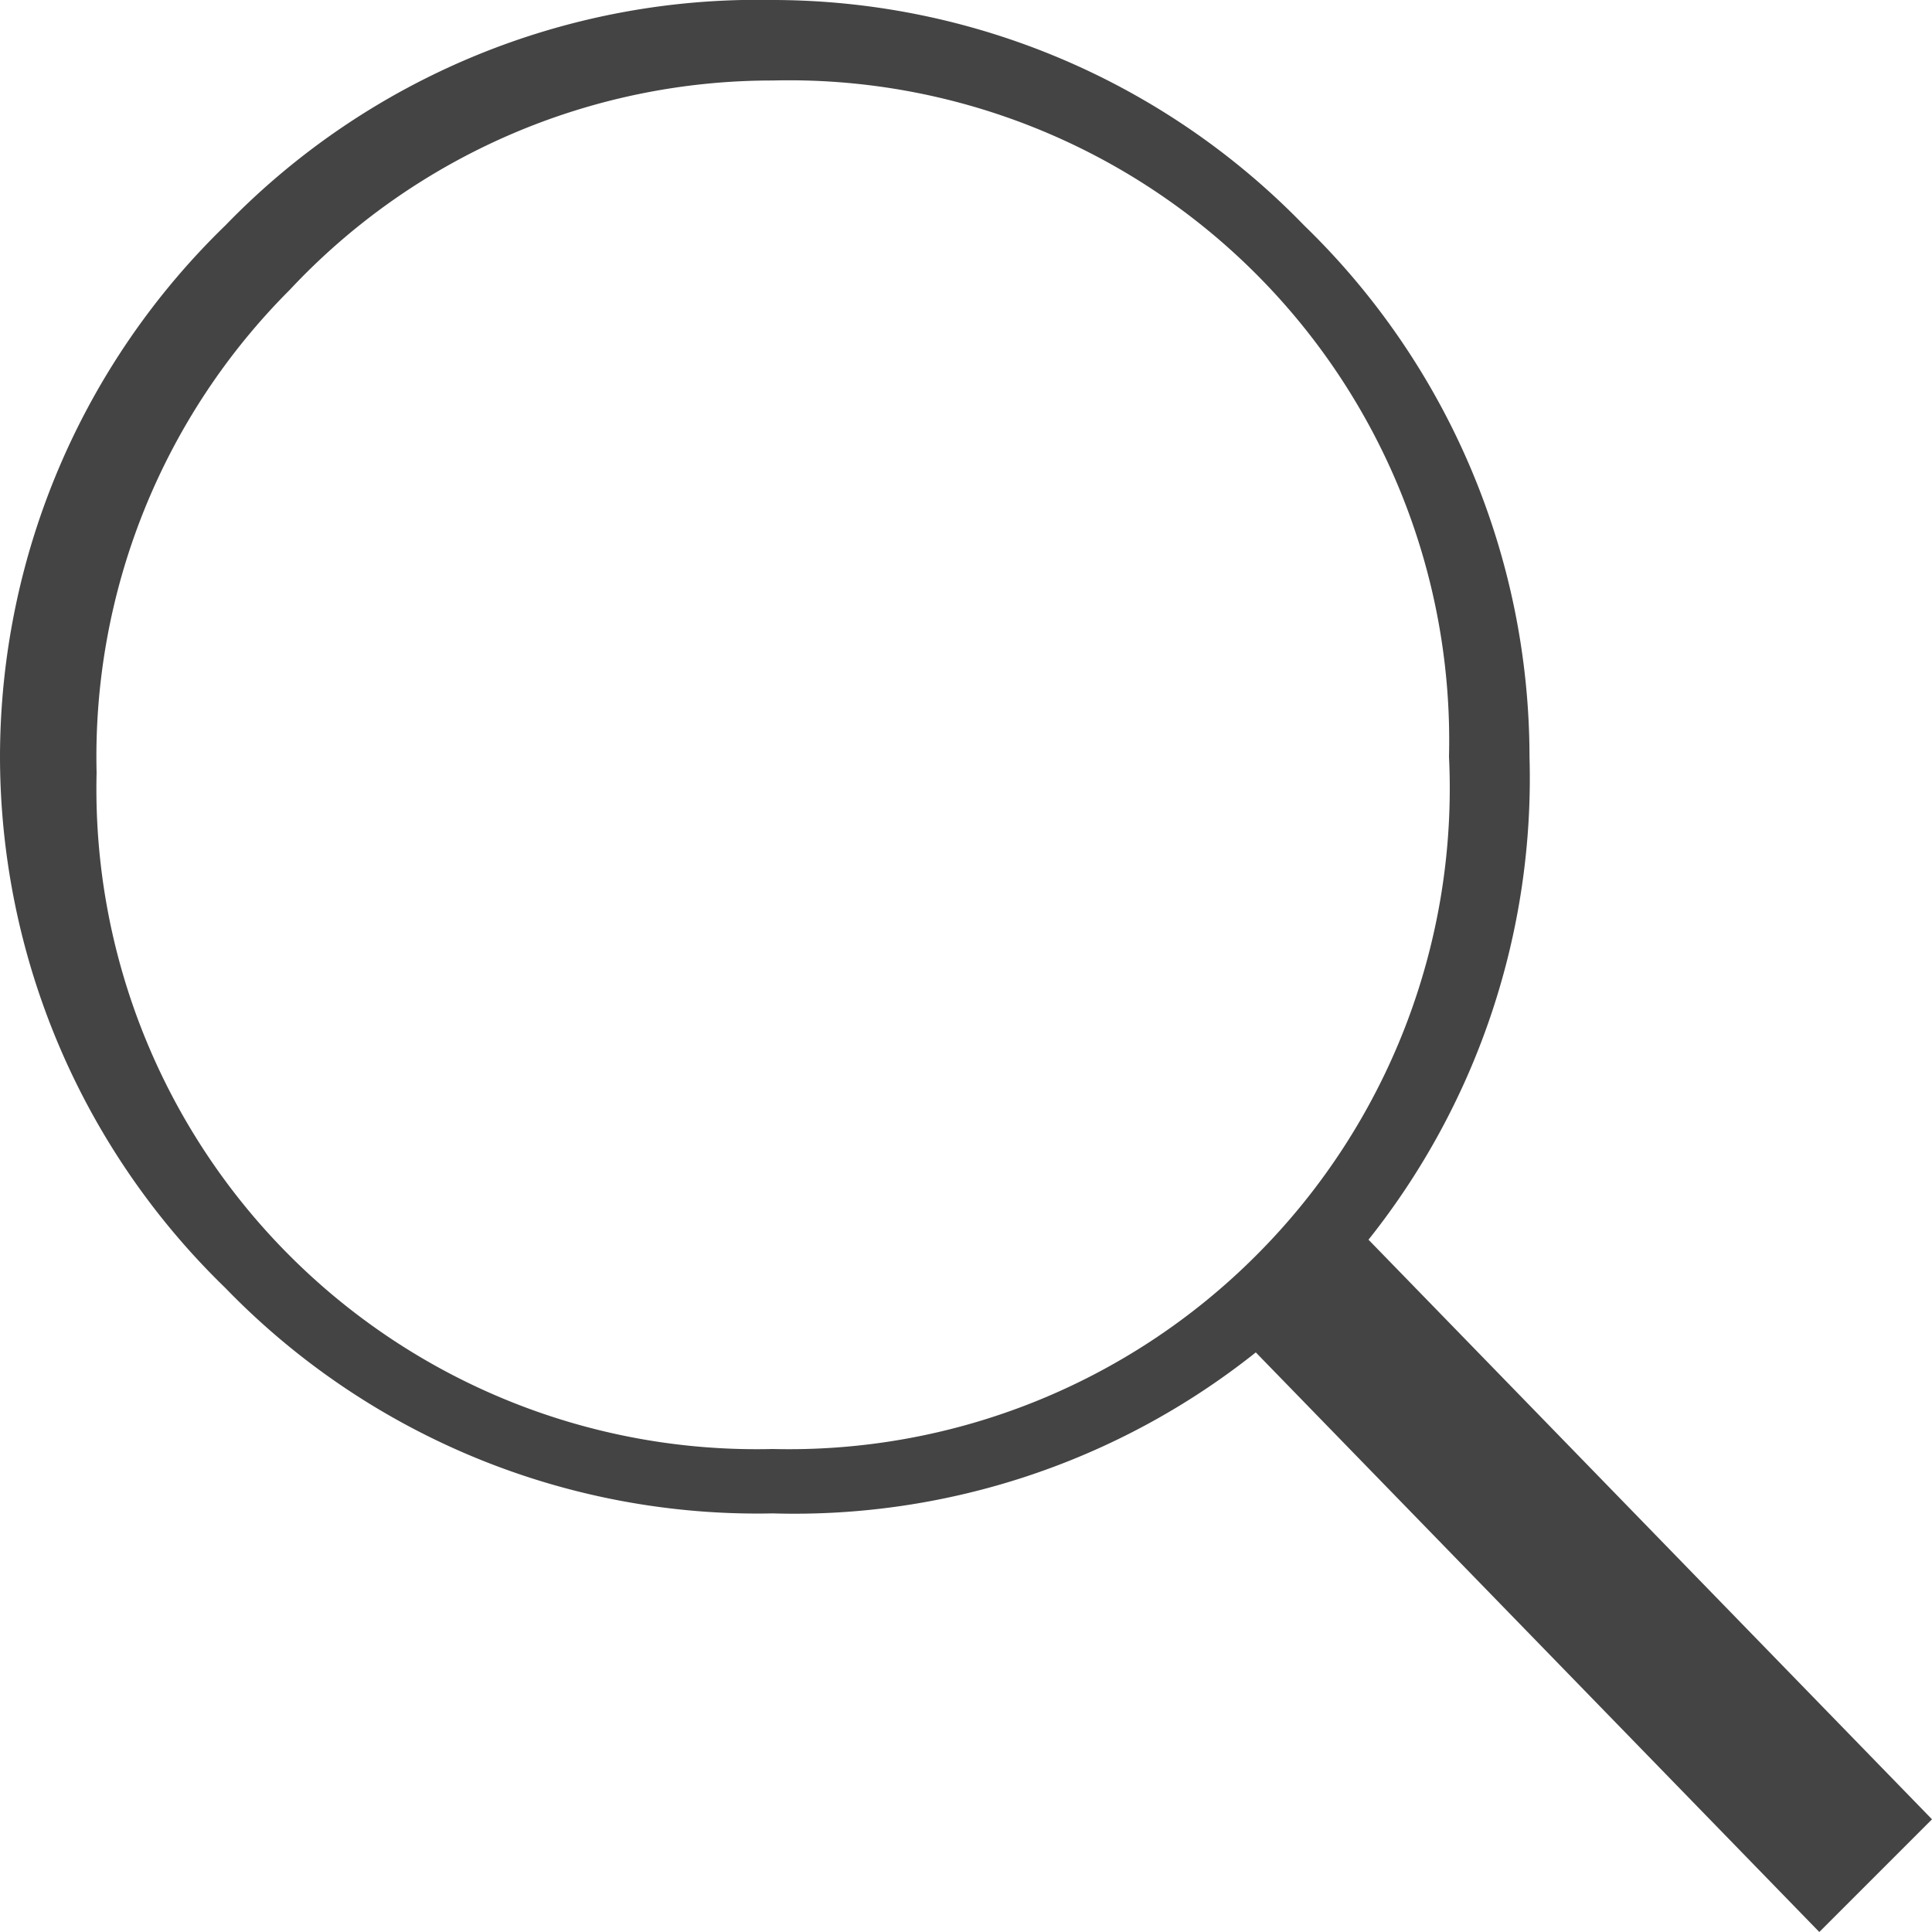 <svg xmlns="http://www.w3.org/2000/svg" width="12" height="12" viewBox="0 0 12 12">
  <defs>
    <style>
      .cls-1 {
        fill: #444;
      }
    </style>
  </defs>
  <title>form_icon02</title>
  <g id="レイヤー_2" data-name="レイヤー 2">
    <g id="レイヤー_1-2" data-name="レイヤー 1">
      <path class="cls-1" d="M12,13.4l-.7.7L7.8,10.5a4.6,4.6,0,0,1-3,1,4.6,4.6,0,0,1-3.4-1.4A4.6,4.6,0,0,1,0,6.8,4.6,4.6,0,0,1,1.4,3.5,4.6,4.6,0,0,1,4.8,2.1,4.6,4.6,0,0,1,8.1,3.5,4.6,4.6,0,0,1,9.5,6.8a4.6,4.6,0,0,1-1,3ZM1.8,9.9a4.1,4.1,0,0,0,3,1.2,4.1,4.1,0,0,0,3-1.2A4.1,4.1,0,0,0,9,6.8a4.1,4.1,0,0,0-1.2-3,4.1,4.1,0,0,0-3-1.2,4.1,4.1,0,0,0-3,1.3,4.1,4.1,0,0,0-1.2,3A4.1,4.1,0,0,0,1.8,9.9Z" transform="translate(0 -2.1)"/>
    </g>
  </g>
</svg>
